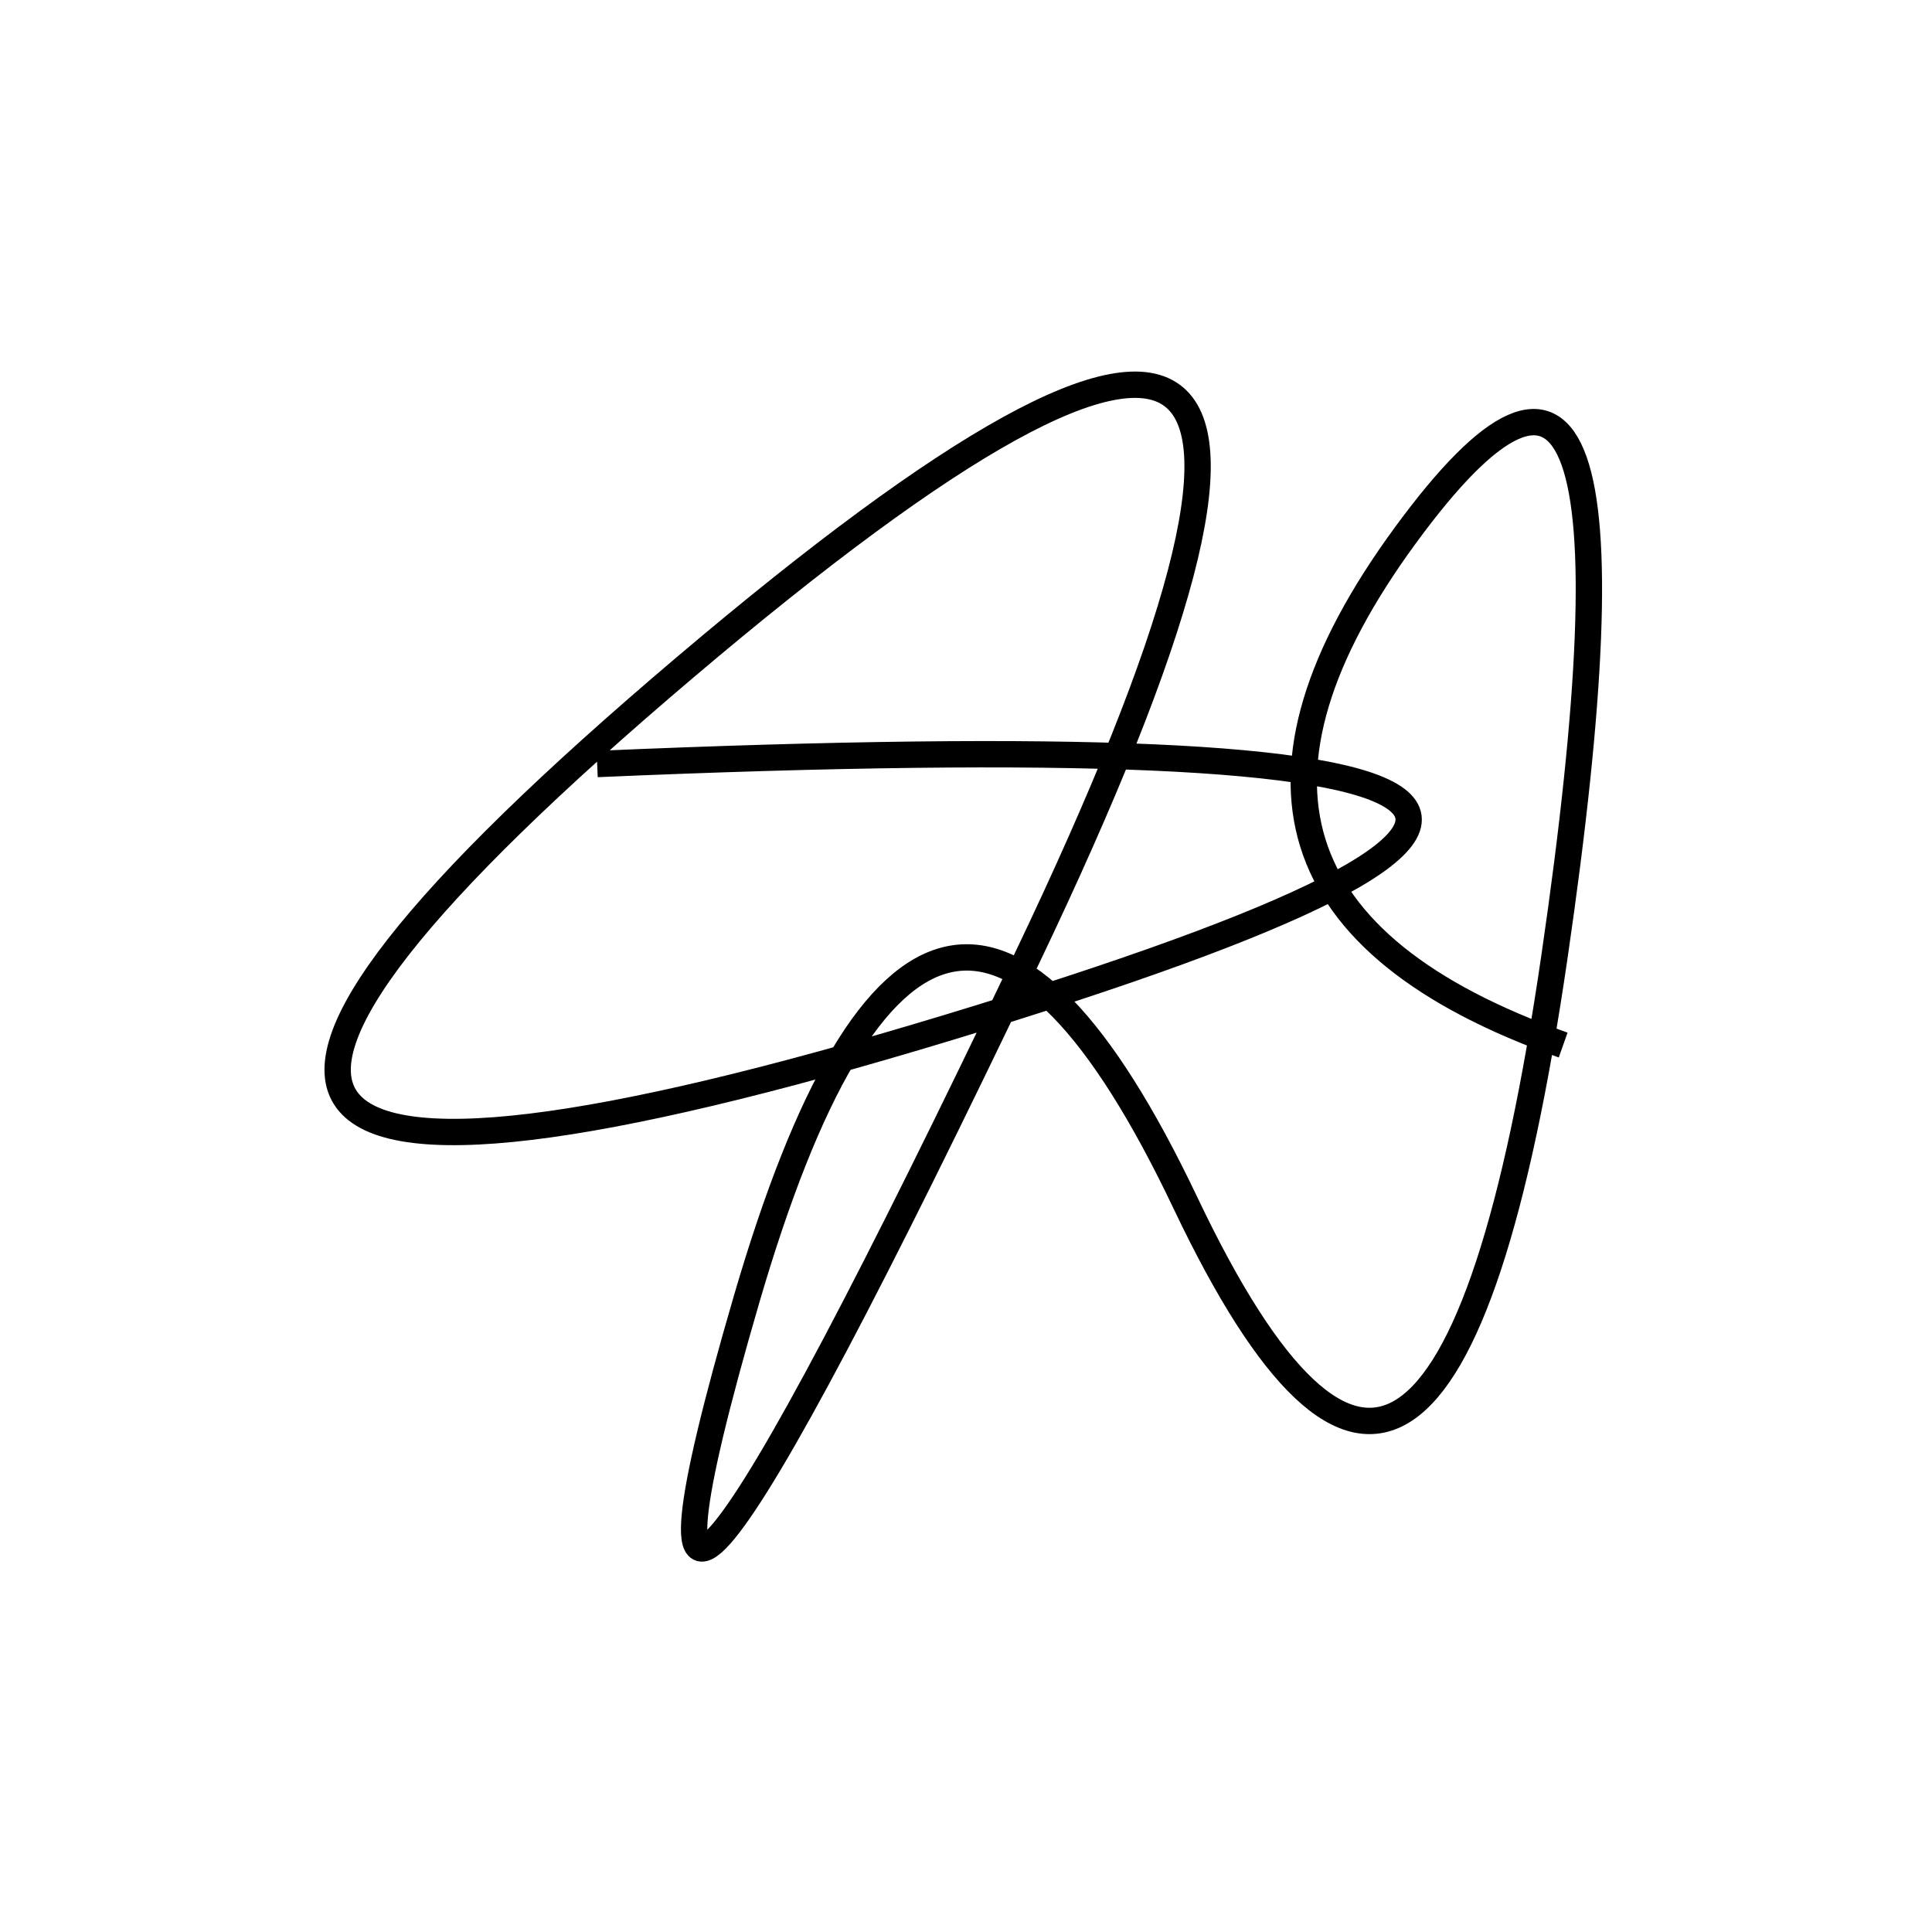 <svg width="220" height="220" xmlns="http://www.w3.org/2000/svg" shape-rendering="geometricPrecision"><path d="M 178 119 Q 130 102, 160 61 T 177 109 T 135 137 T 85 148 T 117 109 T 78 76 T 108 117 T 68 87 " stroke="black" stroke-width="3" fill="transparent"/></svg>